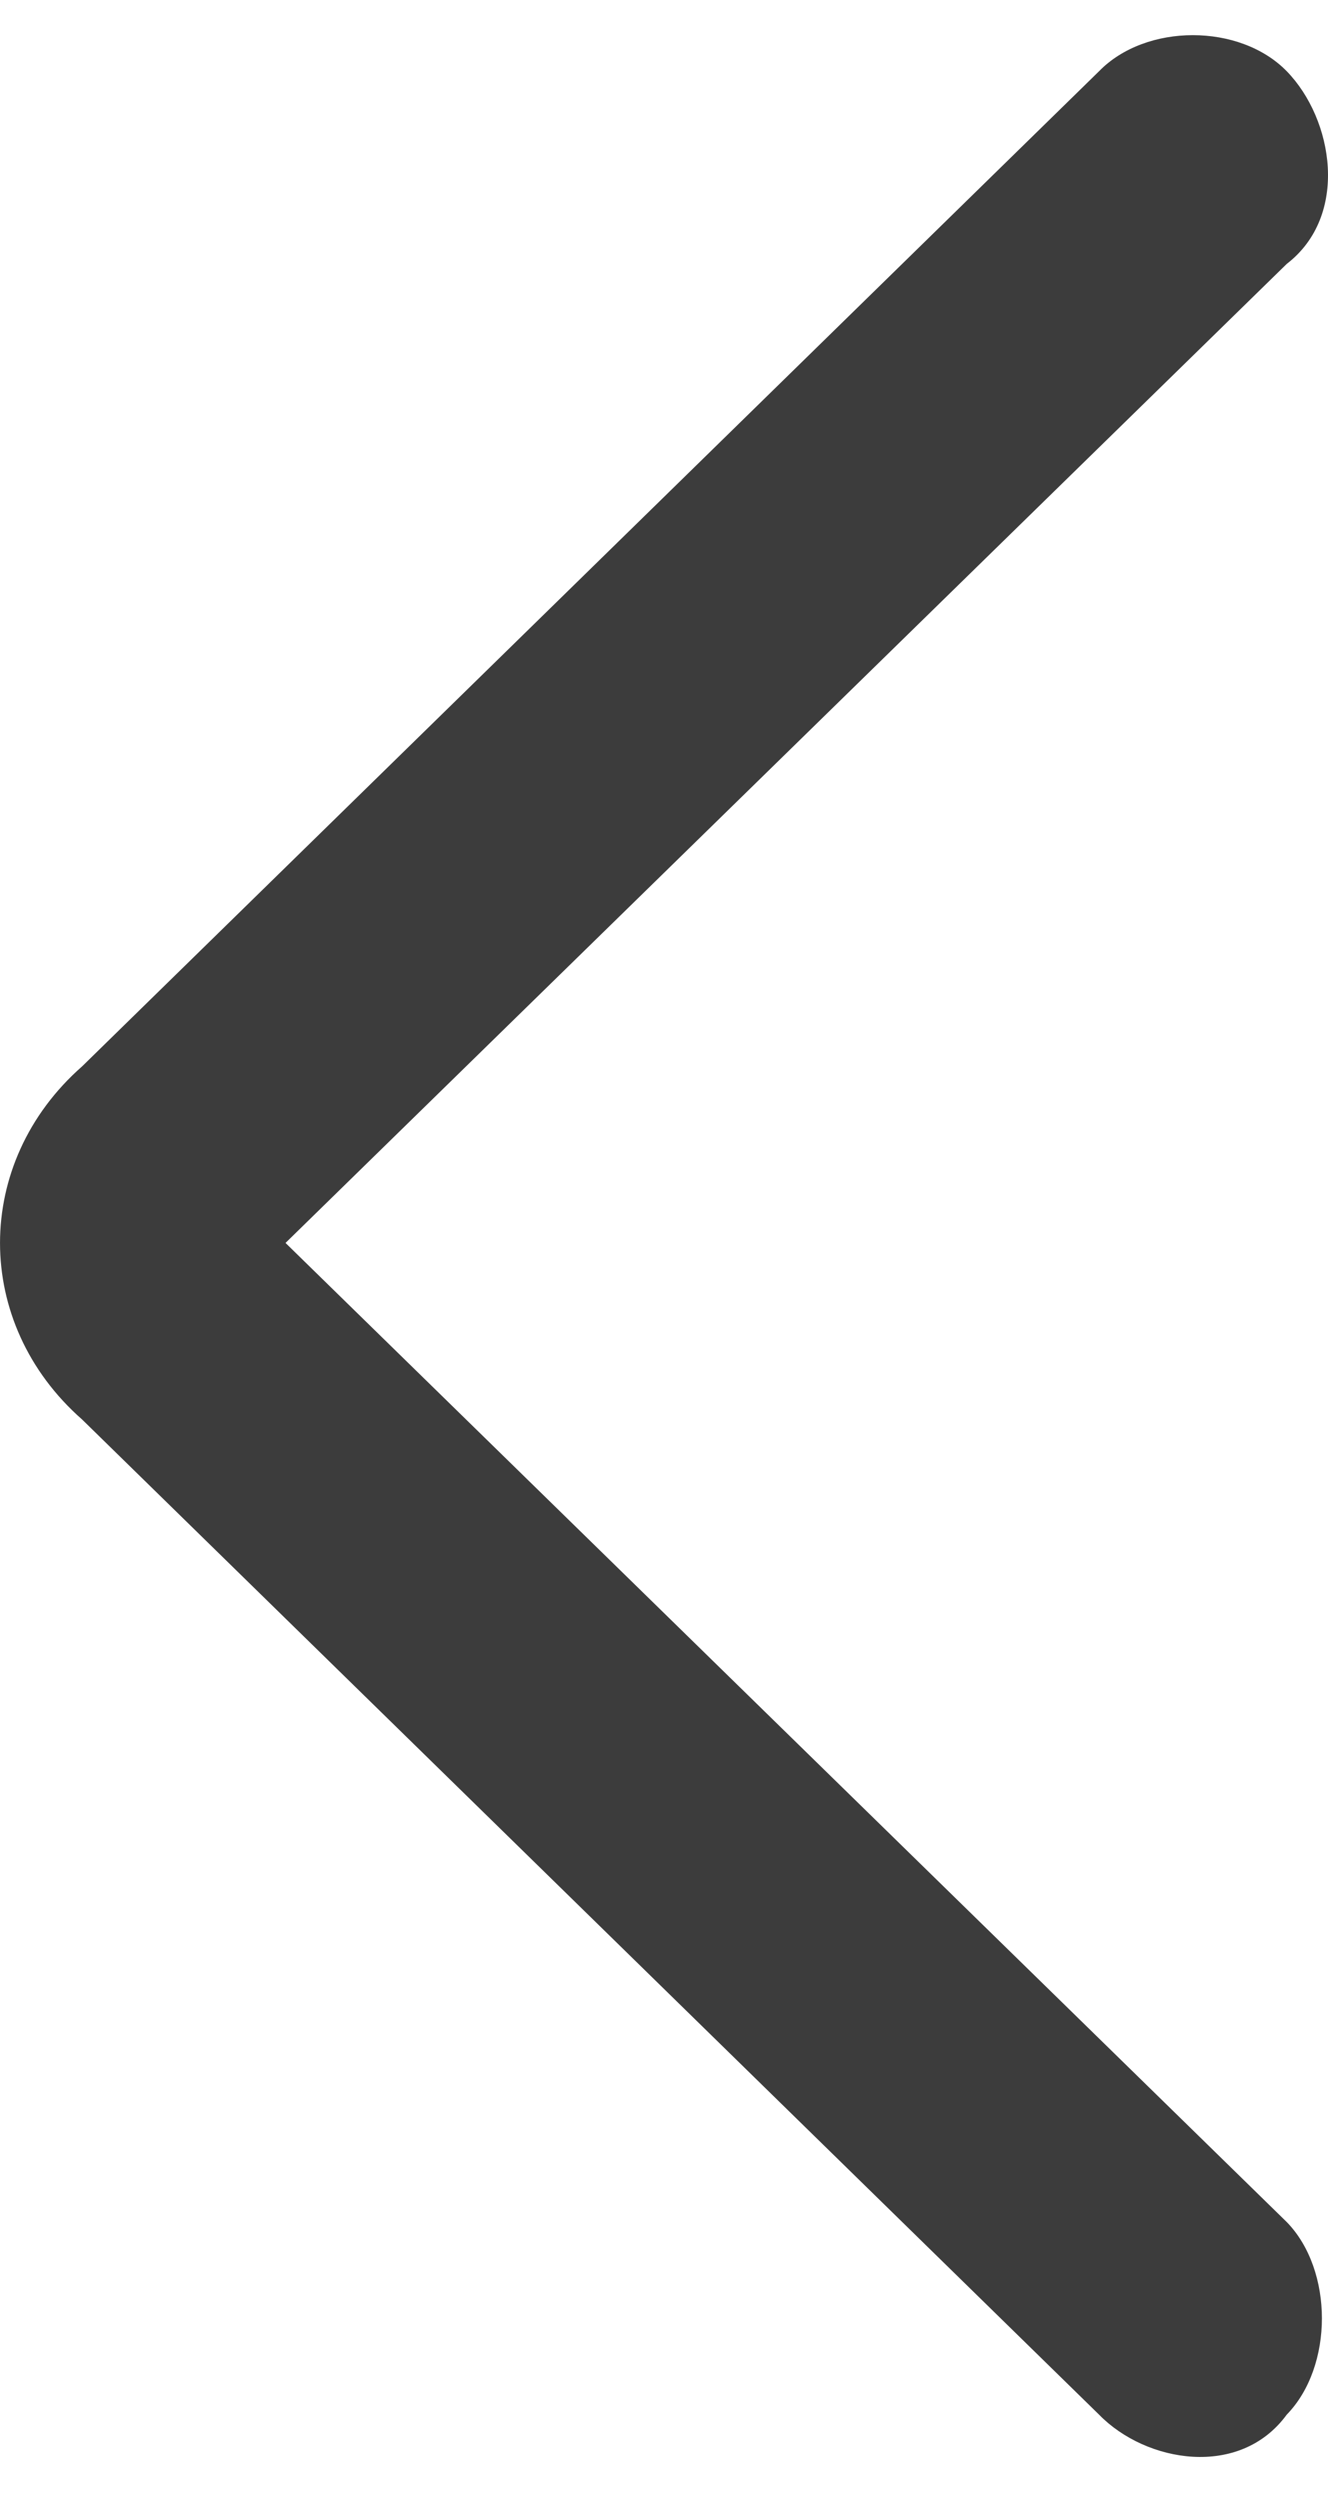 <svg width="17" height="32" viewBox="0 0 17 32" fill="none" xmlns="http://www.w3.org/2000/svg">
<path d="M16.472 30.908C17.072 30.292 17.072 29.059 16.472 28.443L3.655 15.91L16.472 3.378C17.273 2.761 17.072 1.529 16.472 0.912C15.871 0.296 14.669 0.296 14.069 0.912L1.051 13.65C-0.35 14.883 -0.35 16.938 1.051 18.17L14.069 30.908C14.669 31.524 15.871 31.73 16.472 30.908Z" fill="#3C3C3C"/>
</svg>
